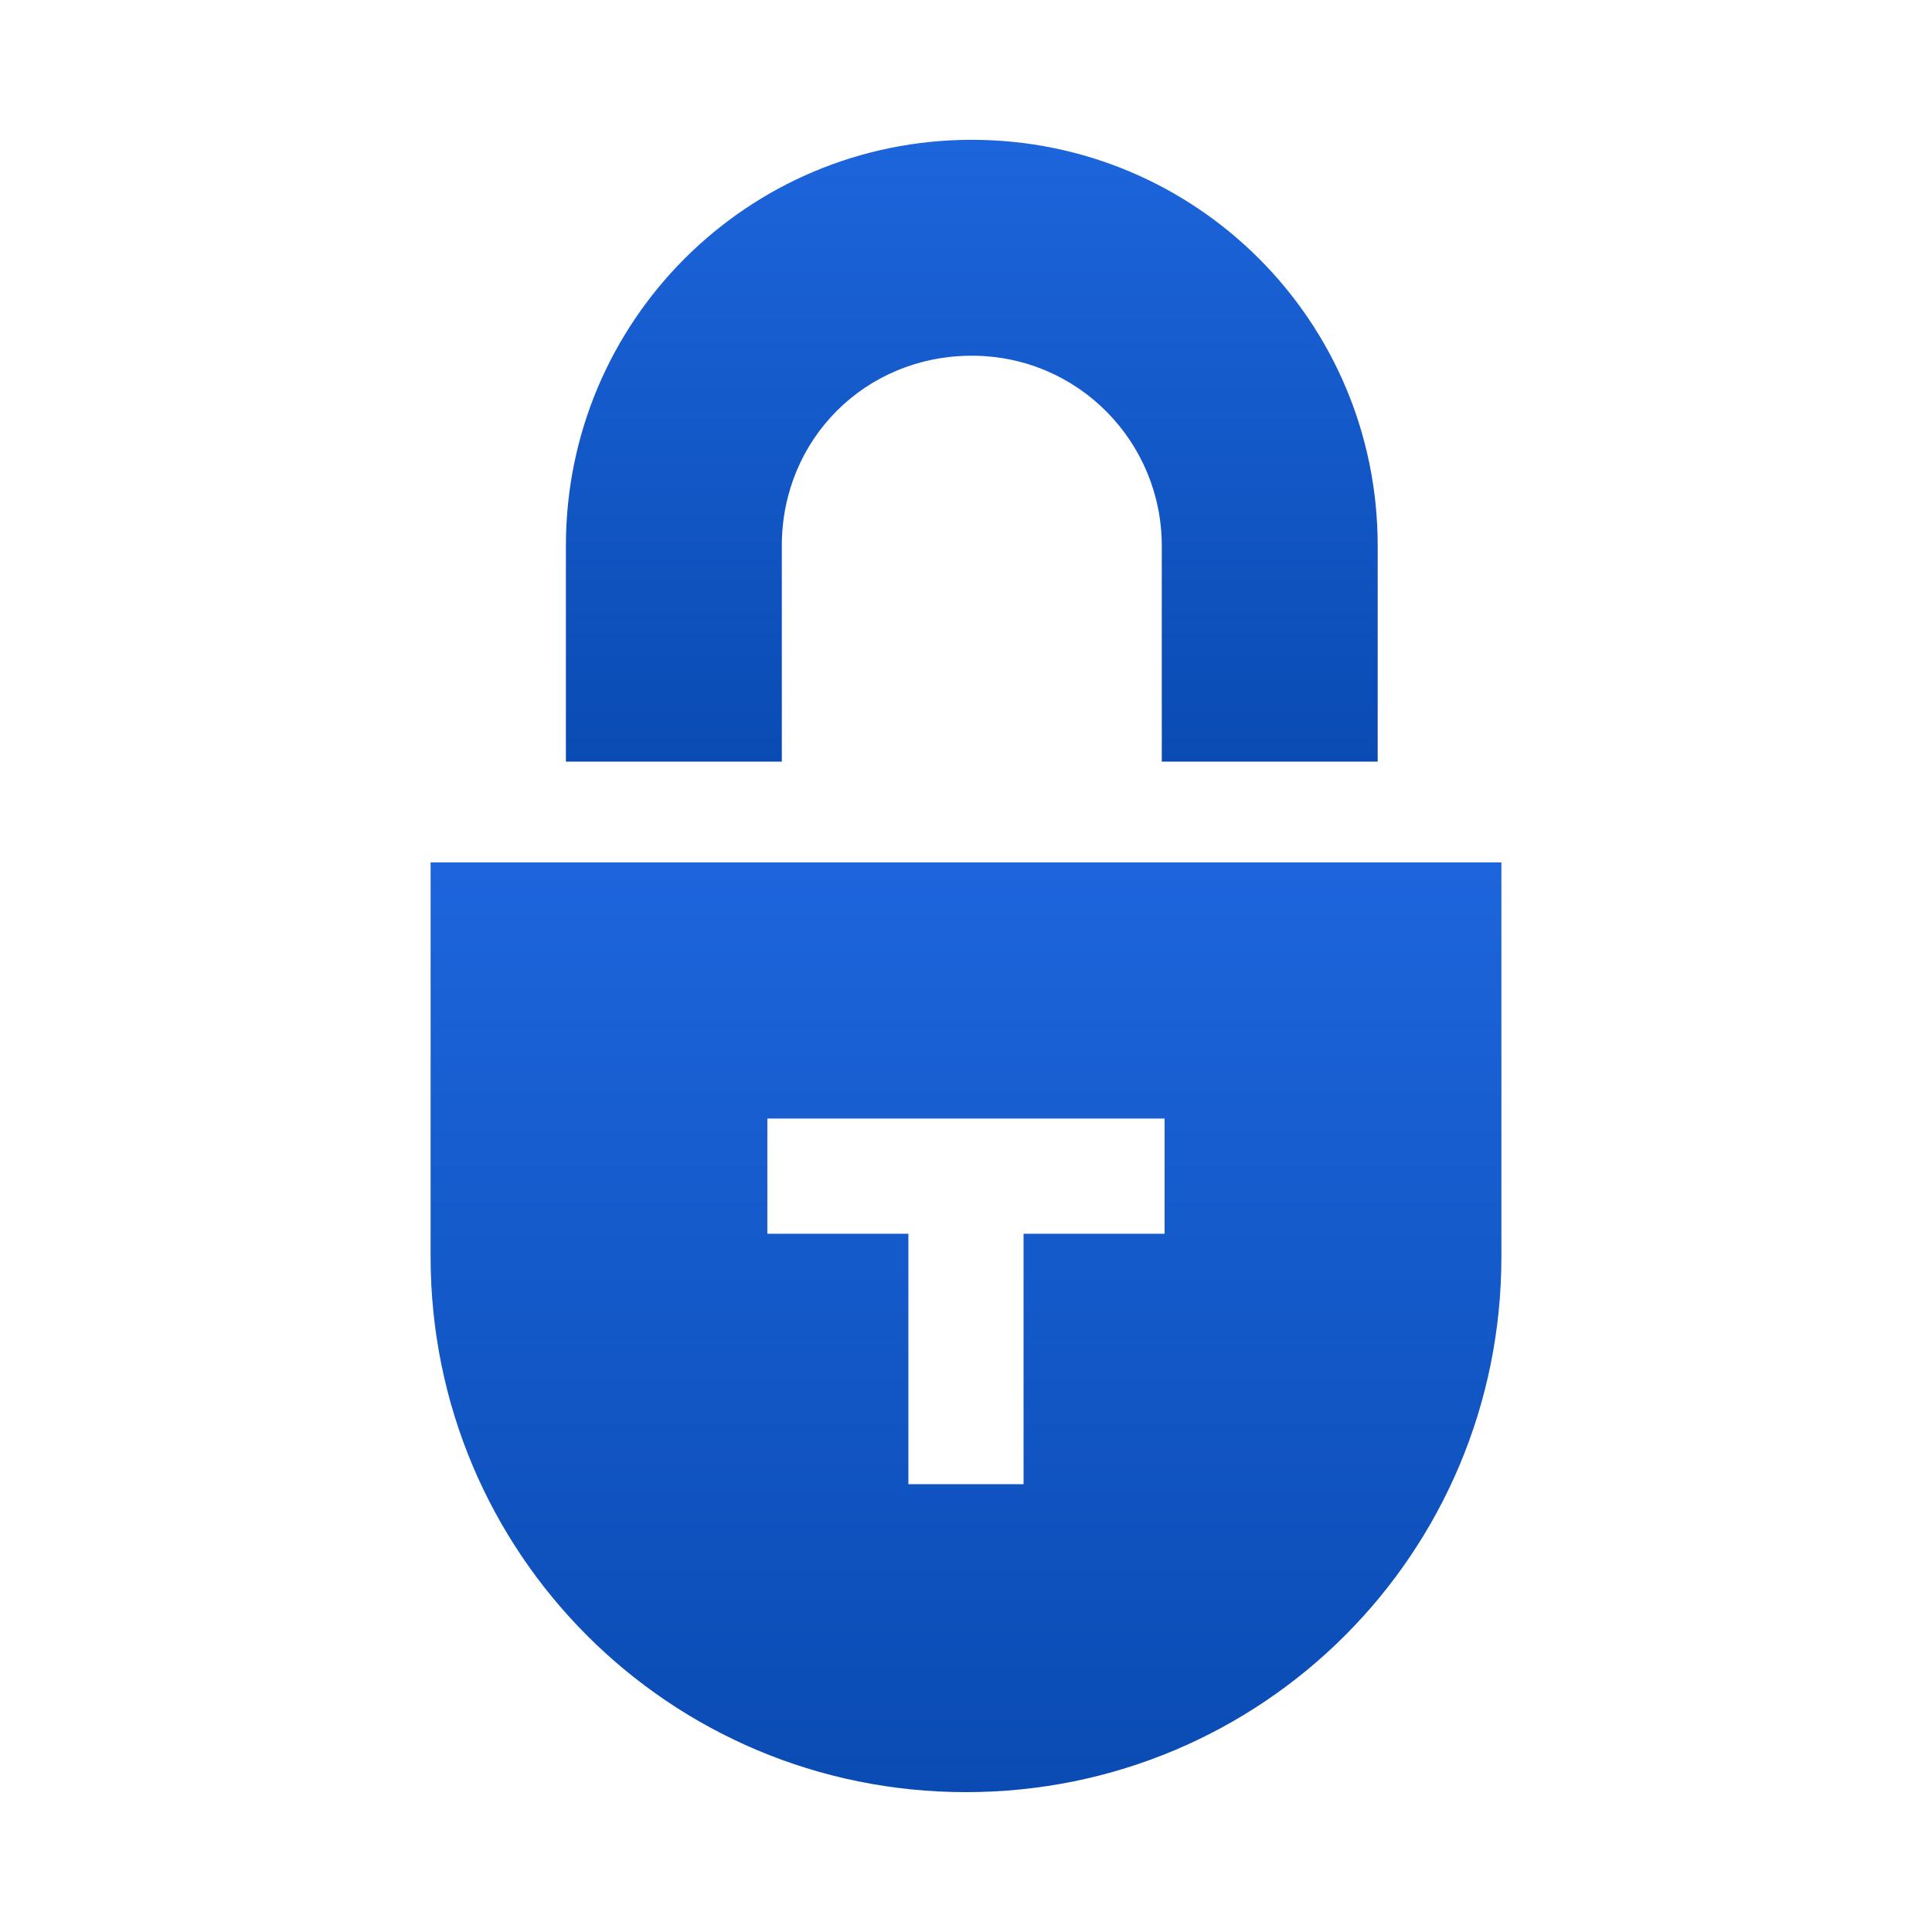 <?xml version="1.0" encoding="UTF-8"?>
<svg id="Layer_2" xmlns="http://www.w3.org/2000/svg" xmlns:xlink="http://www.w3.org/1999/xlink" version="1.1" viewBox="0 0 33 33">
  <!-- Generator: Adobe Illustrator 29.1.0, SVG Export Plug-In . SVG Version: 2.1.0 Build 142)  -->
  <defs>
    <style>
      .st0 {
        fill: url(#linear-gradient);
      }

      .st0, .st1 {
        fill-rule: evenodd;
      }

      .st1 {
        fill: url(#linear-gradient1);
      }
    </style>
    <linearGradient id="linear-gradient" x1="16.5" y1="19.27" x2="16.5" y2="3.389" gradientTransform="translate(0 34) scale(1 -1)" gradientUnits="userSpaceOnUse">
      <stop offset="0" stop-color="#1d65dc"/>
      <stop offset="1" stop-color="#0a4bb3"/>
    </linearGradient>
    <linearGradient id="linear-gradient1" x1="16.598" y1="31.611" x2="16.598" y2="20.991" xlink:href="#linear-gradient"/>
  </defs>
  <path class="st0" d="M25.645,14.73H7.355v6.736c0,5.064,4.081,9.145,9.145,9.145s9.145-4.081,9.145-9.145v-6.736ZM13.107,19.106h6.785v1.967h-2.409v4.278h-1.967v-4.278h-2.409v-1.967Z"/>
  <path class="st1" d="M9.666,9.321c0-3.835,3.098-6.933,6.933-6.933s6.933,3.098,6.933,6.933v3.688h-3.688v-3.688c0-1.77-1.426-3.245-3.245-3.245s-3.245,1.426-3.245,3.245v3.688h-3.688v-3.688Z"/>
</svg>
